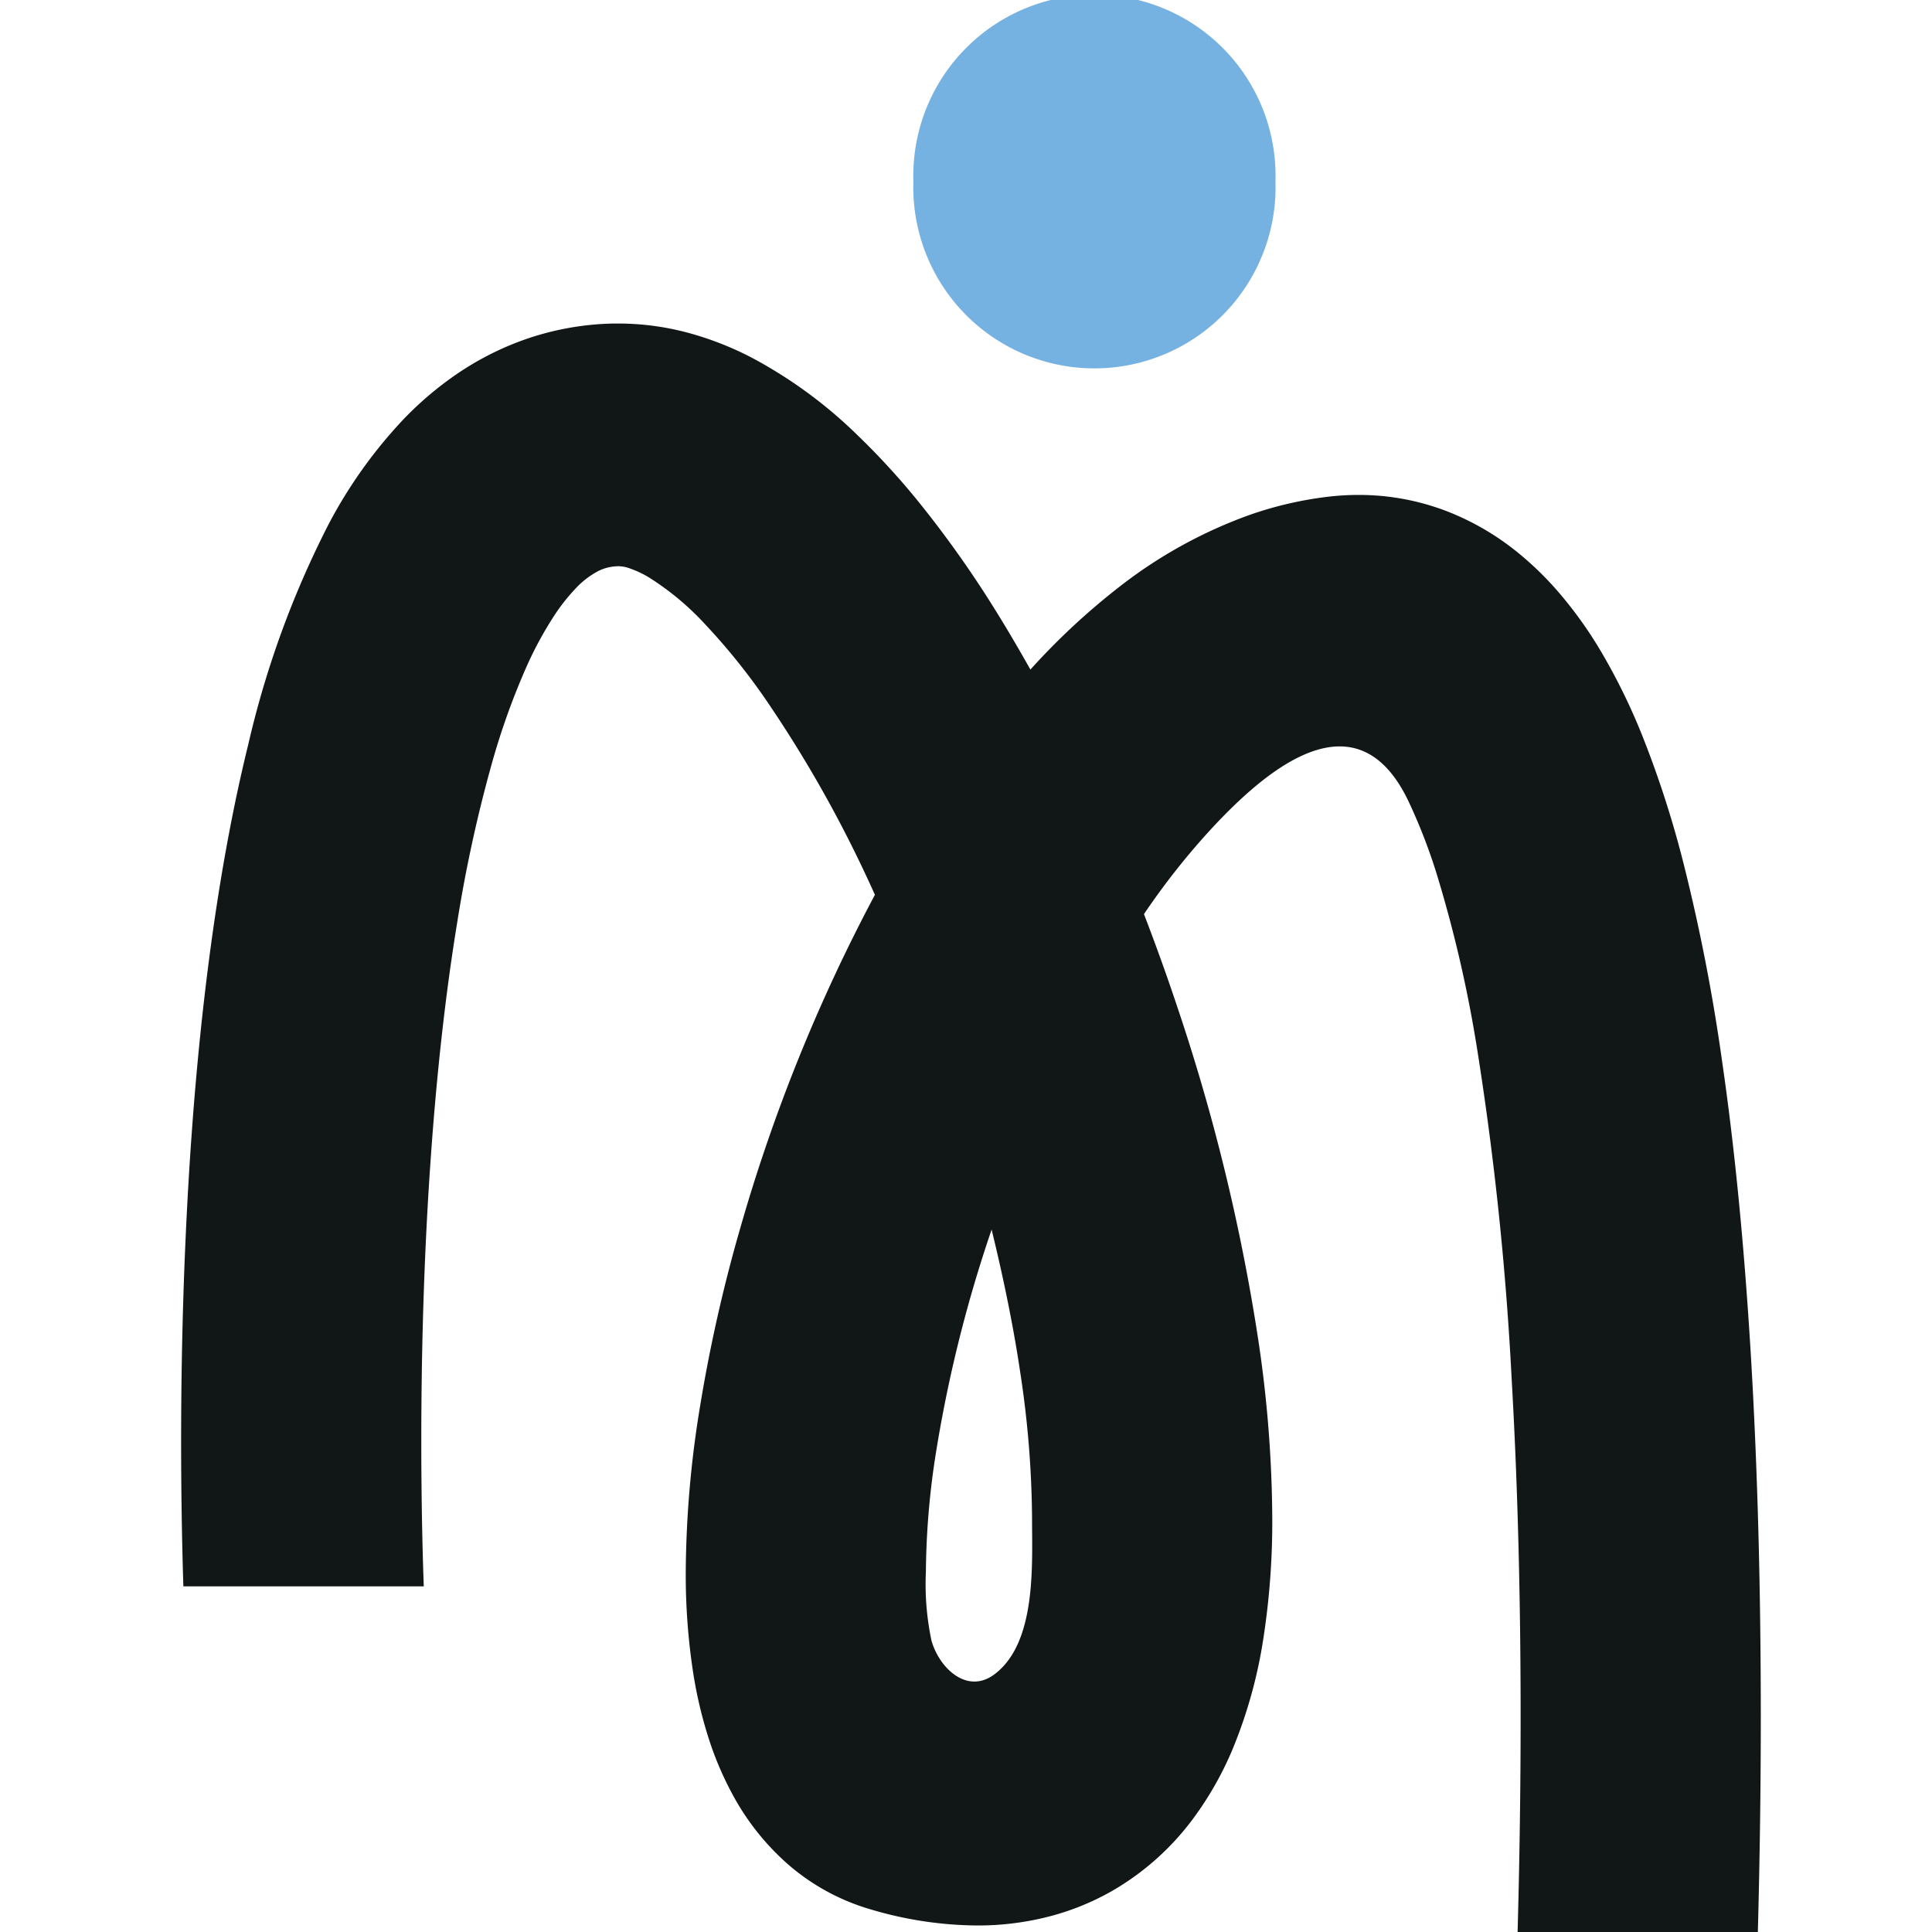 <svg xmlns="http://www.w3.org/2000/svg" xmlns:xlink="http://www.w3.org/1999/xlink" width="96" height="96" viewBox="0 0 96 96">
  <defs>
    <clipPath id="clip-favicon">
      <rect width="96" height="96"/>
    </clipPath>
  </defs>
  <g id="favicon" clip-path="url(#clip-favicon)">
    <g id="Groupe_3354" data-name="Groupe 3354" transform="translate(17652.521 1174.229)">
      <path id="Tracé_6249" data-name="Tracé 6249" d="M77.96,65.111c-.3-4.777-.742-9.536-1.4-14.044a93.238,93.238,0,0,0-1.877-9.647A51,51,0,0,0,72.621,35a30.578,30.578,0,0,0-2.1-4.281,20.645,20.645,0,0,0-2.058-2.869,15.874,15.874,0,0,0-1.932-1.9,13.116,13.116,0,0,0-3.662-2.155,12.169,12.169,0,0,0-4.343-.8H58.5a12.883,12.883,0,0,0-1.464.084,18.31,18.31,0,0,0-3.963.916A23.334,23.334,0,0,0,46.57,27.6,34.189,34.189,0,0,0,42.2,31.673c-.592-1.055-1.2-2.089-1.82-3.081a53.331,53.331,0,0,0-3.7-5.209,36.547,36.547,0,0,0-3.056-3.342,22.867,22.867,0,0,0-5.288-3.876,15.738,15.738,0,0,0-3.121-1.22,13.374,13.374,0,0,0-3.465-.467c-.086,0-.171,0-.256,0a14.135,14.135,0,0,0-4.243.734,14.6,14.6,0,0,0-3.5,1.74,16.863,16.863,0,0,0-2.693,2.275,23.513,23.513,0,0,0-3.734,5.232,47.167,47.167,0,0,0-3.99,10.944c-.725,2.944-1.287,6.01-1.731,9.1C.937,49.149.54,53.849.306,58.233S0,66.679,0,70.025c0,2.915.054,5.282.1,6.832l.011.369H12.057l-.014-.394c-.047-1.411-.109-3.8-.109-6.807,0-3.91.1-8.864.468-14.05.272-3.889.691-7.908,1.309-11.691a69.8,69.8,0,0,1,1.726-7.936,35.677,35.677,0,0,1,1.709-4.781,18.146,18.146,0,0,1,1.409-2.6,9.51,9.51,0,0,1,1.009-1.282,4.228,4.228,0,0,1,1.185-.919,2.223,2.223,0,0,1,.459-.165,2.429,2.429,0,0,1,.523-.064h.016a1.7,1.7,0,0,1,.522.1,4.987,4.987,0,0,1,.988.464,13.743,13.743,0,0,1,2.821,2.365A31.512,31.512,0,0,1,29,33.089a61.861,61.861,0,0,1,5.09,8.937c.129.271.256.555.384.838a84.9,84.9,0,0,0-6.708,16.621,76.275,76.275,0,0,0-1.975,8.765,52.072,52.072,0,0,0-.716,8.243,31.973,31.973,0,0,0,.358,4.958,21.507,21.507,0,0,0,.846,3.532,16.175,16.175,0,0,0,1.1,2.546A12.49,12.49,0,0,0,30.111,91a10.863,10.863,0,0,0,4.152,2.278,18.892,18.892,0,0,0,5.278.8,14.182,14.182,0,0,0,3.69-.473,12.764,12.764,0,0,0,3.006-1.231,13.244,13.244,0,0,0,4.082-3.65,16.516,16.516,0,0,0,1.925-3.4,23.732,23.732,0,0,0,1.538-5.547,38,38,0,0,0,.436-5.965,61.559,61.559,0,0,0-.7-8.864,97.971,97.971,0,0,0-3.989-16.424q-.789-2.372-1.686-4.7c.053-.079.105-.159.158-.233a36.031,36.031,0,0,1,2.838-3.619c2.914-3.246,7.508-7.25,10.137-1.779a27.937,27.937,0,0,1,1.406,3.613A64.1,64.1,0,0,1,64.4,50.541l.371-.064-.371.064a154.707,154.707,0,0,1,1.709,16.3c.331,5.721.45,11.528.45,16.859,0,3.738-.058,7.23-.14,10.309l-.01.392H78.347l.009-.372c.08-3.1.137-6.589.137-10.329,0-5.824-.135-12.222-.532-18.59M37.277,79.886a13.543,13.543,0,0,1-.27-3.383v-.013a39.424,39.424,0,0,1,.484-5.805A67.087,67.087,0,0,1,40.273,59.5c.6,2.453,1.093,4.863,1.43,7.148a49.759,49.759,0,0,1,.579,7.164v.021c0,2.306.23,6.175-1.854,7.754-1.389,1.054-2.79-.34-3.153-1.7" transform="translate(-17643.521 -1172.631)" fill="#111616"/>
      <path id="Tracé_6250" data-name="Tracé 6250" d="M33.154,9.02a9,9,0,1,1,17.991,0,9,9,0,1,1-17.991,0" transform="translate(-17640.289 -1174.229)" fill="#75b1e1"/>
    </g>
  </g>
</svg>
